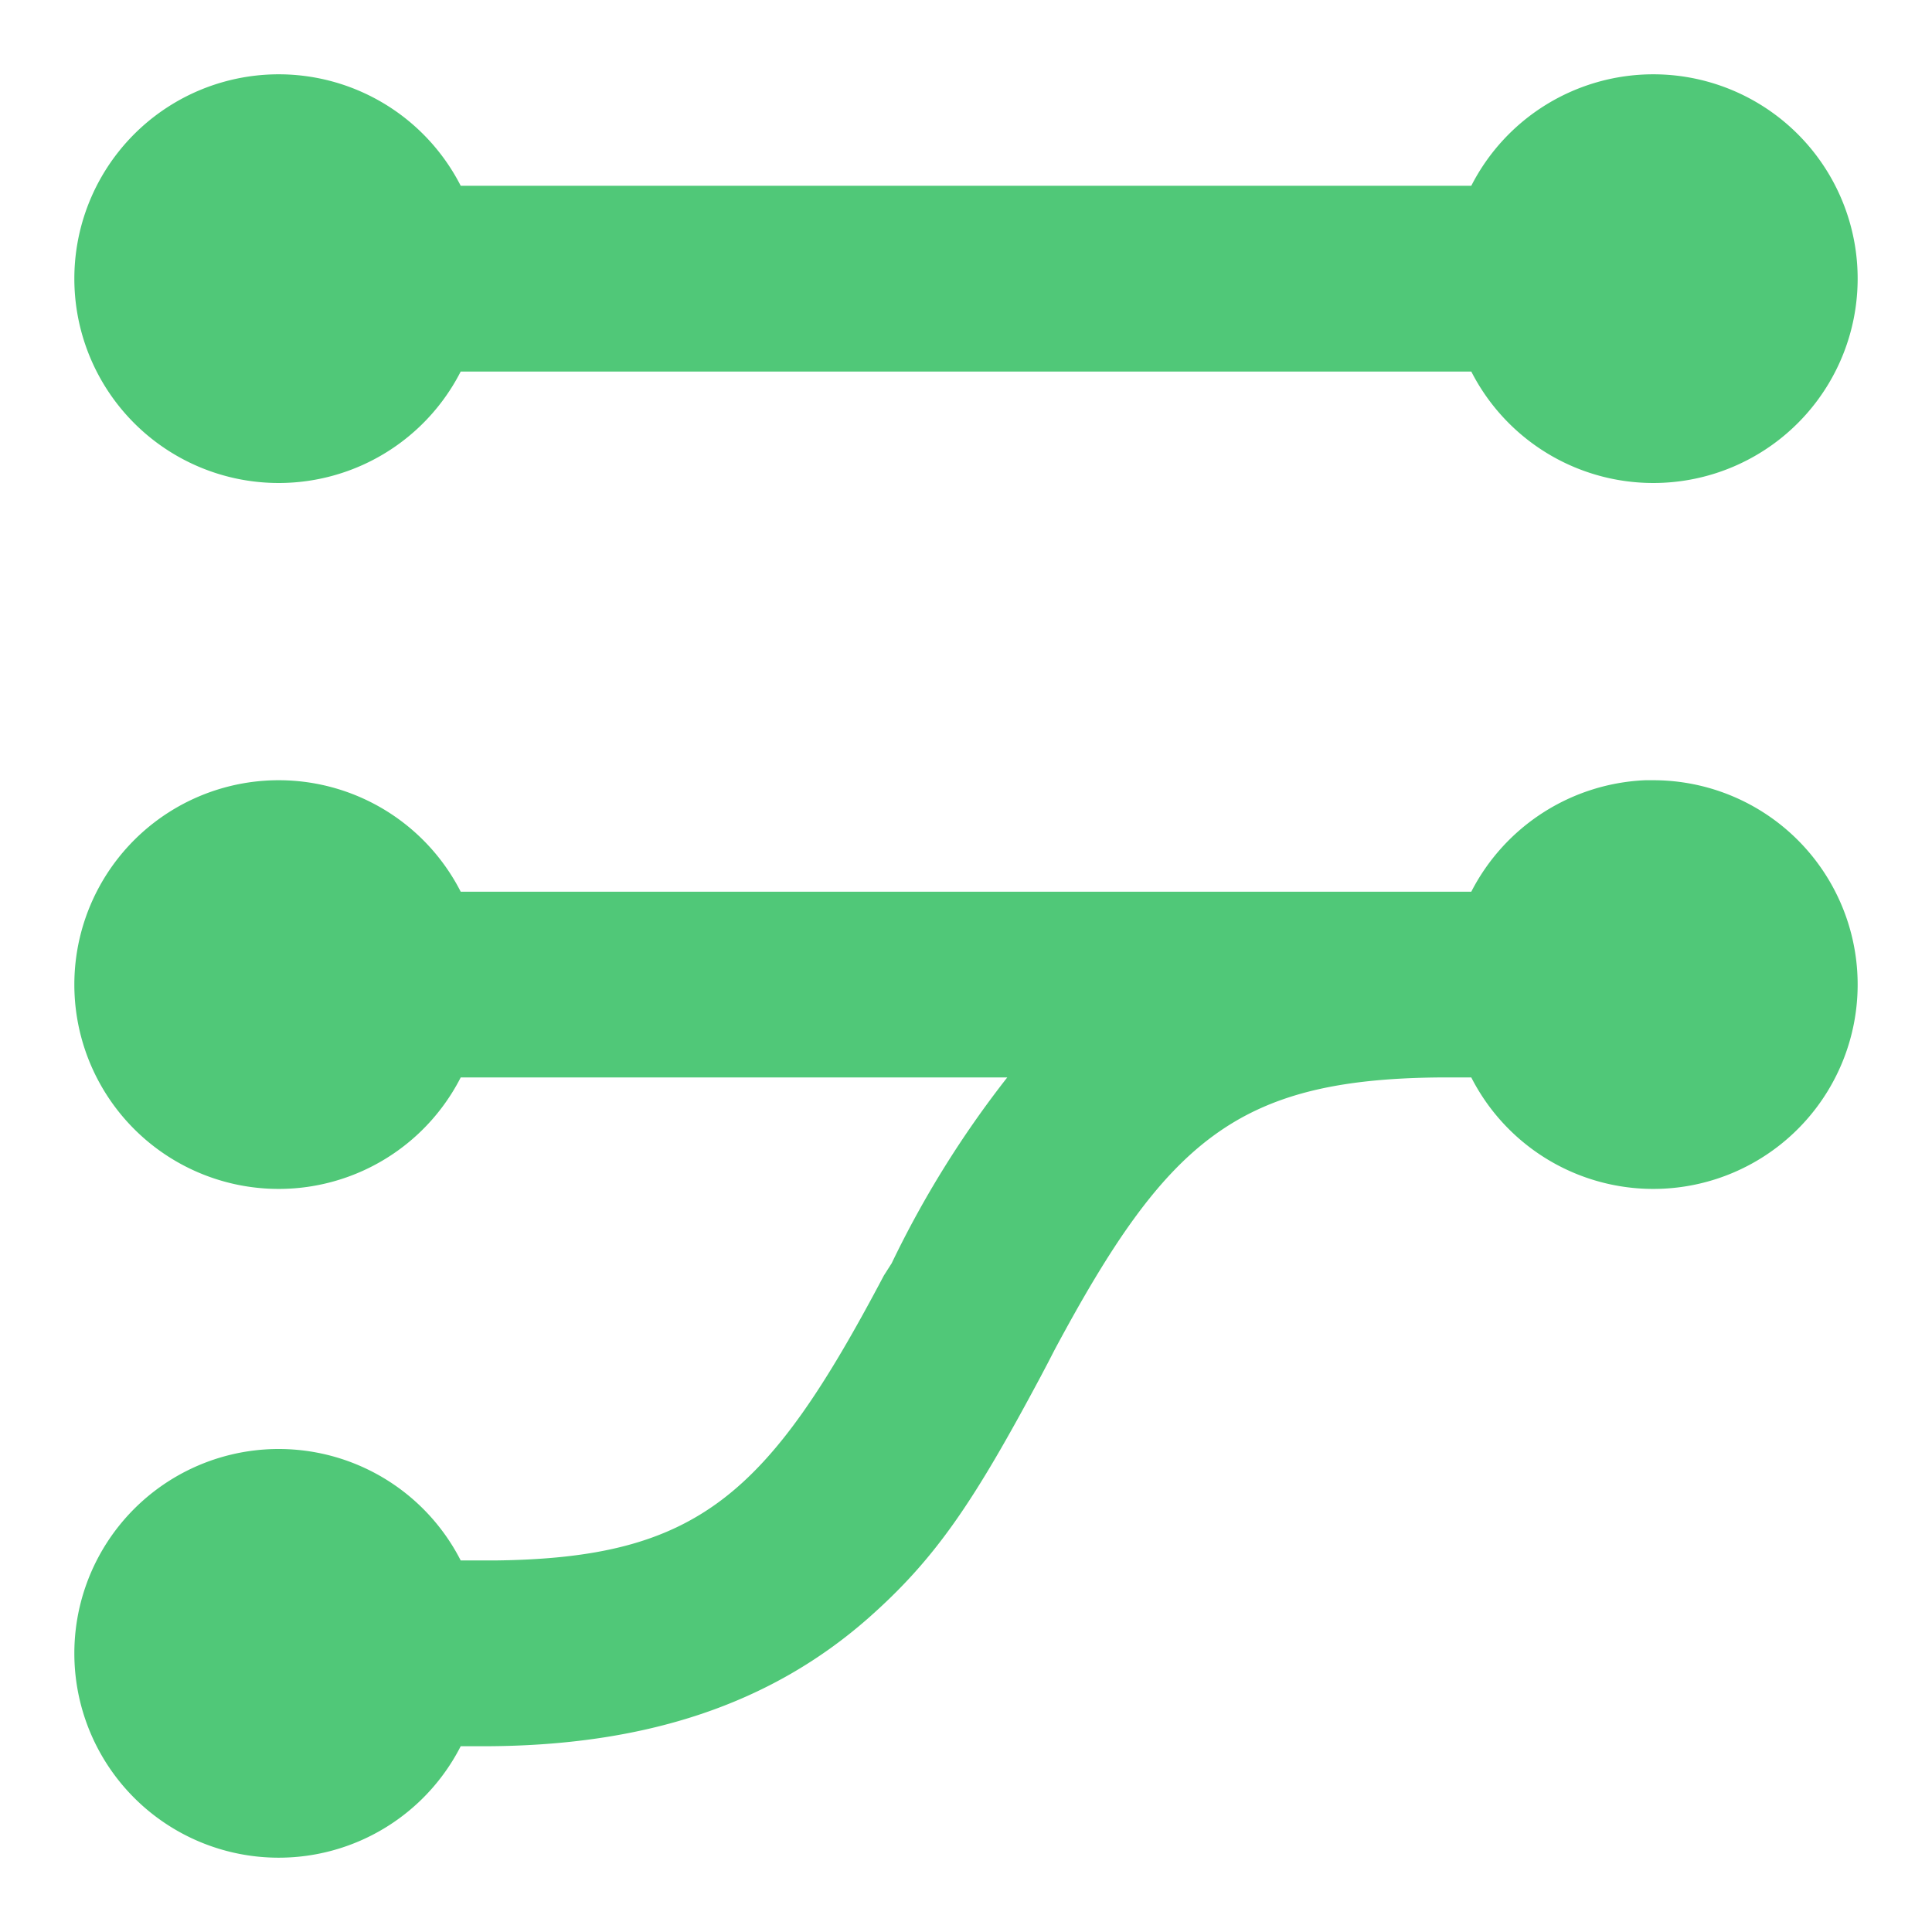 <!DOCTYPE svg PUBLIC "-//W3C//DTD SVG 1.1//EN" "http://www.w3.org/Graphics/SVG/1.1/DTD/svg11.dtd">
<!-- Uploaded to: SVG Repo, www.svgrepo.com, Transformed by: SVG Repo Mixer Tools -->
<svg fill="#50c878" width="800px" height="800px" viewBox="0 0 52 52" data-name="Layer 1" xmlns="http://www.w3.org/2000/svg">
<g id="SVGRepo_bgCarrier" stroke-width="0"/>
<g id="SVGRepo_tracerCarrier" stroke-linecap="round" stroke-linejoin="round"/>
<g id="SVGRepo_iconCarrier">
<path d="M44.5,21a5.5,5.5,0,1,1-4.9,8h-.91c-5.39.06-7.29,1.7-10.31,7.34l-.17.33-.2.38c-1.8,3.37-2.82,4.9-4.66,6.52C20.76,45.84,17.42,47,13,47h-.6a5.5,5.5,0,1,1,0-5h.91c5.49-.06,7.36-1.76,10.48-7.67h0L24,34a27.18,27.18,0,0,1,3.11-5H12.4a5.5,5.5,0,1,1,0-5H39.6a5.53,5.53,0,0,1,4.68-3Zm0-19a5.5,5.5,0,1,1-4.9,8H12.4a5.5,5.5,0,1,1,0-5H39.6A5.5,5.5,0,0,1,44.5,2Z"/>
</g>
</svg>